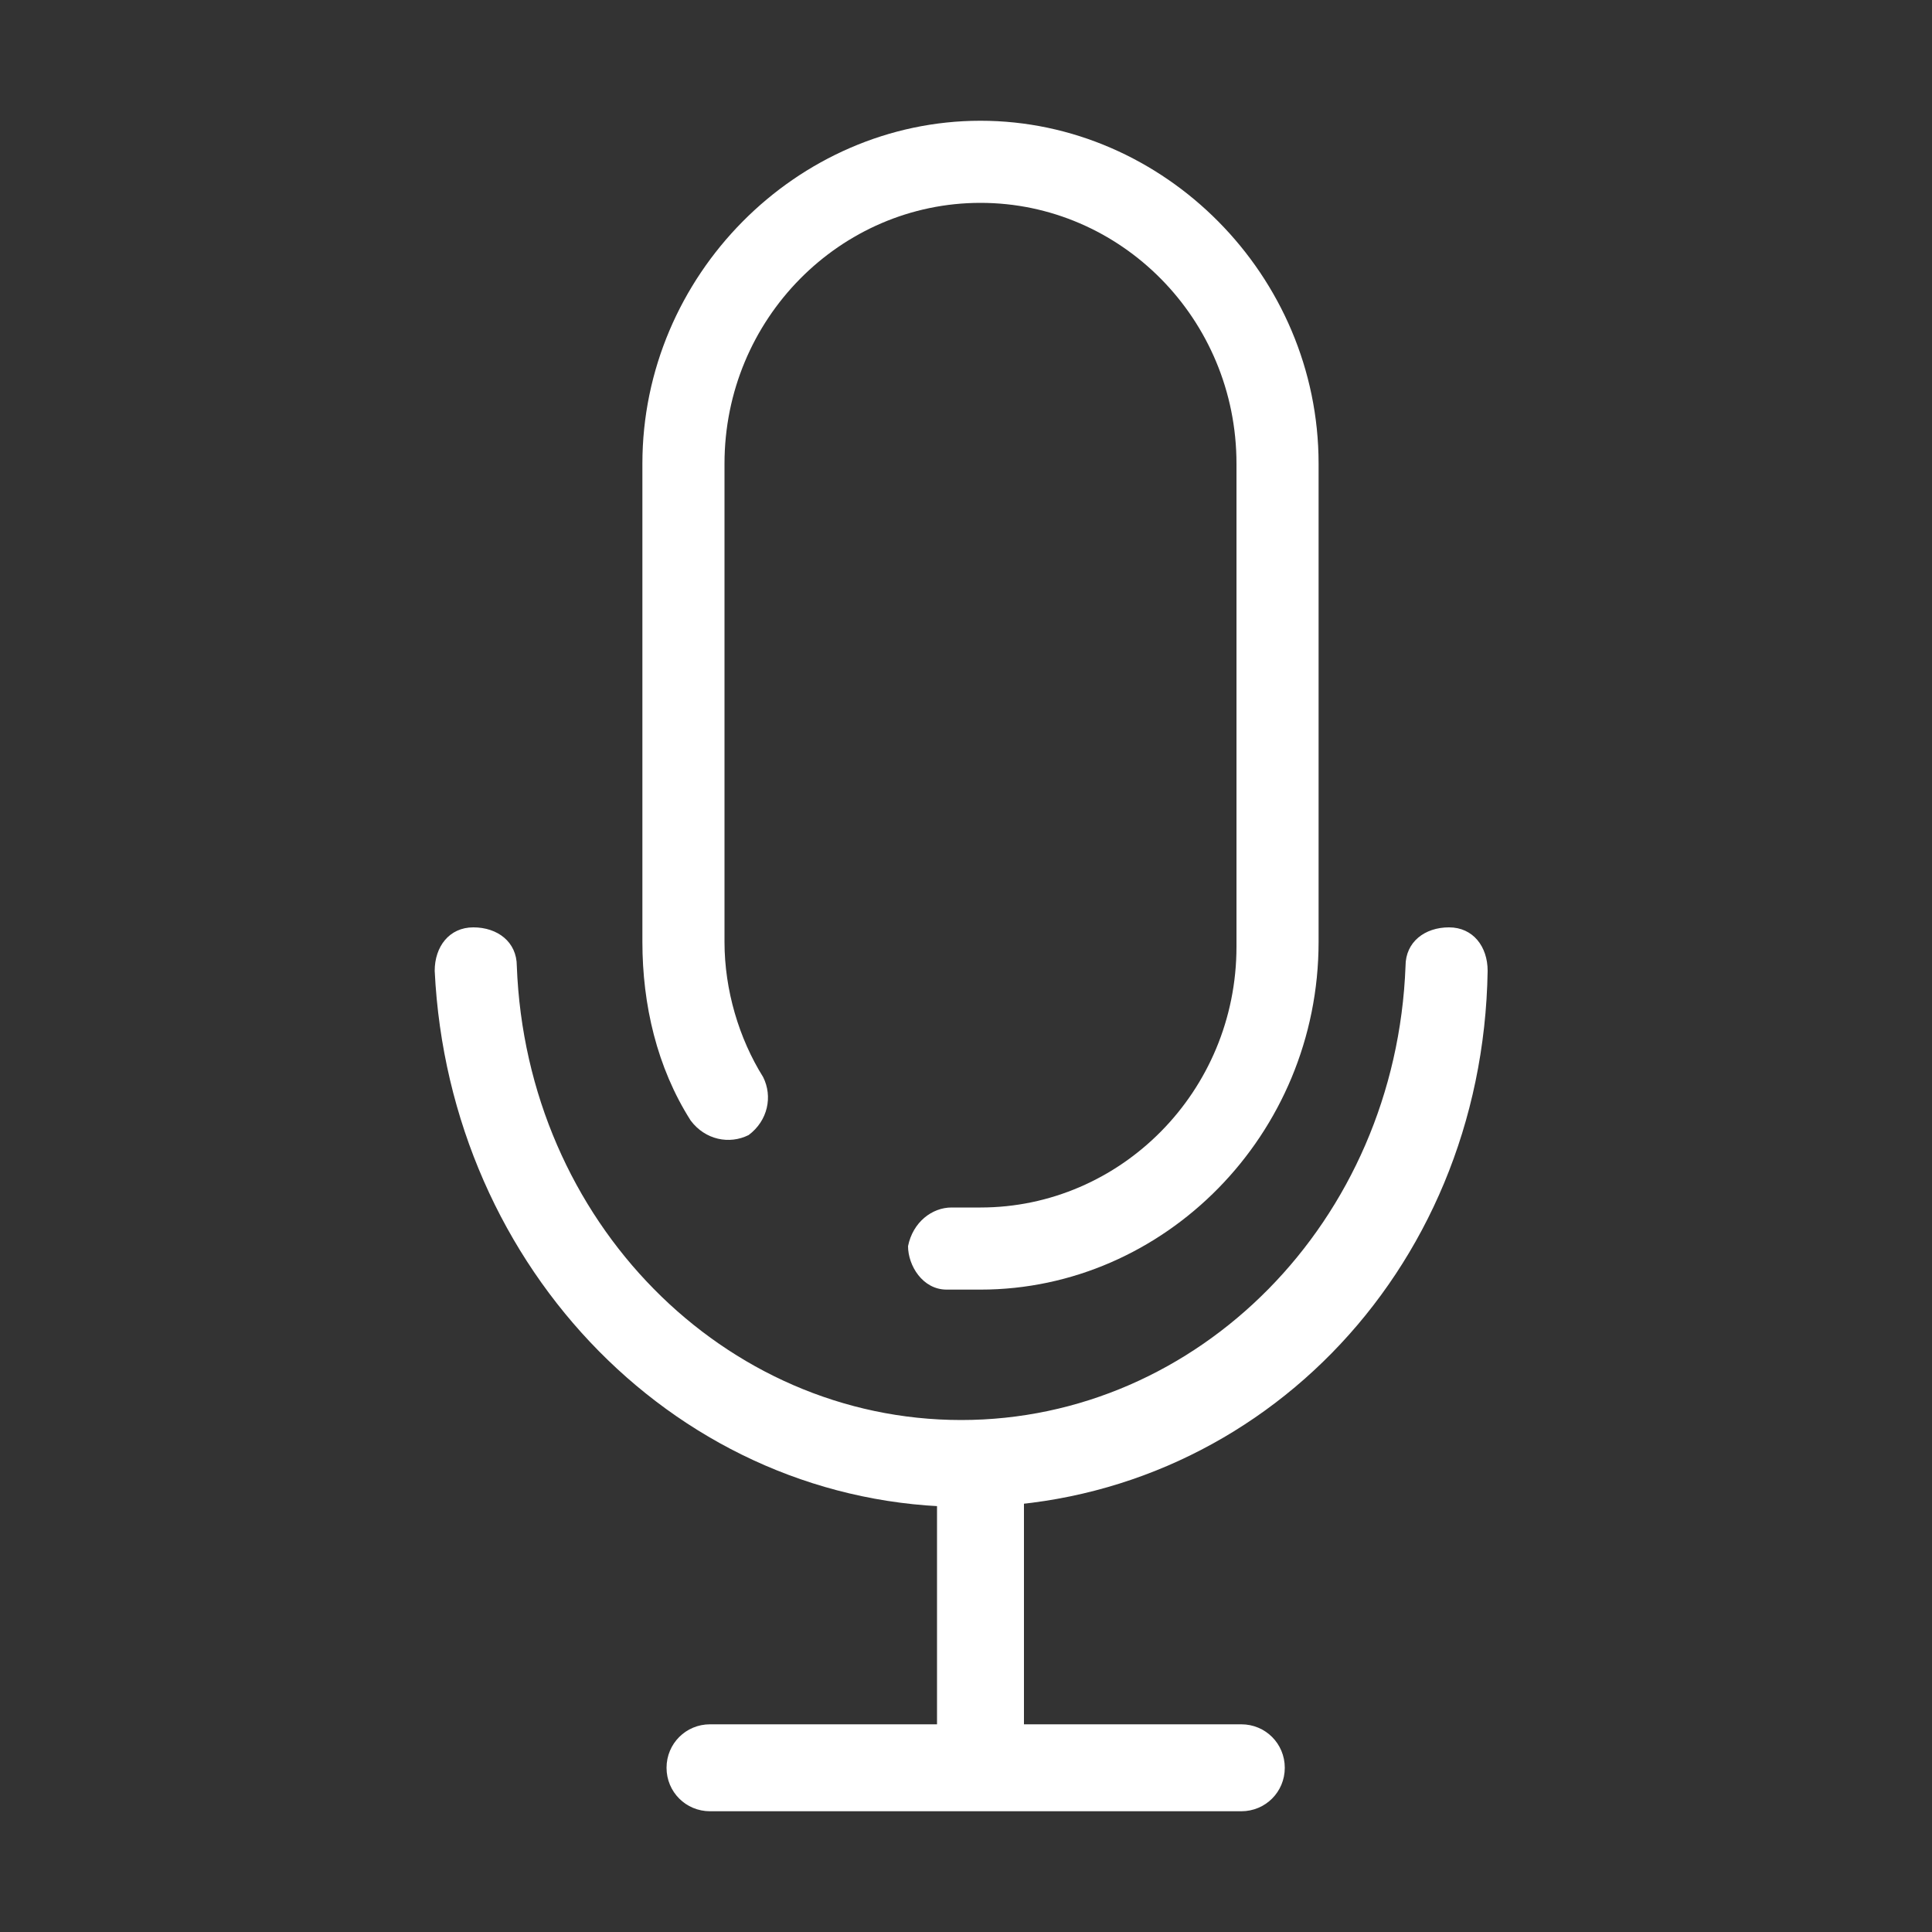 <?xml version="1.0" encoding="UTF-8"?> <svg xmlns="http://www.w3.org/2000/svg" xmlns:xlink="http://www.w3.org/1999/xlink" version="1.1" id="Layer_1" x="0px" y="0px" width="40px" height="40px" viewBox="0 0 40 40" style="enable-background:new 0 0 40 40;" xml:space="preserve"><rect x="0" y="0" width="40" height="40" fill="#333333" stroke="none"/> <style type="text/css"> .st0{fill:#FFFFFF;} .st1{fill:#131420;} .st2{fill:#06FFCF;} </style> <g> <g> <g> <path class="st0" d="M20.3,26.7c-0.2,0-0.5,0-0.7,0c-0.5,0-0.8-0.5-0.8-0.9c0.1-0.5,0.5-0.8,0.9-0.8c0.2,0,0.4,0,0.6,0 c2.9,0,5.3-2.4,5.3-5.4V9.6c0-3-2.4-5.4-5.3-5.4s-5.3,2.4-5.3,5.4v9.9c0,1,0.3,2,0.8,2.8c0.2,0.4,0.1,0.9-0.3,1.2 c-0.4,0.2-0.9,0.1-1.2-0.3c-0.7-1.1-1-2.4-1-3.7V9.6c0-3.9,3.2-7.1,7-7.1s7,3.2,7,7.1v9.9C27.3,23.5,24.1,26.7,20.3,26.7z"></path> </g> <g> <path class="st0" d="M20,31.2c-5.9,0-10.7-4.9-11-11.1c0-0.5,0.3-0.9,0.8-0.9c0.5,0,0.9,0.3,0.9,0.8c0.2,5.3,4.3,9.4,9.2,9.4 s9-4.1,9.2-9.4c0-0.5,0.4-0.8,0.9-0.8c0.5,0,0.8,0.4,0.8,0.9C30.7,26.4,25.9,31.2,20,31.2z"></path> </g> <g> <path class="st0" d="M20.3,36.8c-0.5,0-0.9-0.4-0.9-0.9v-5.5c0-0.5,0.4-0.9,0.9-0.9s0.9,0.4,0.9,0.9V36 C21.1,36.4,20.7,36.8,20.3,36.8z"></path> </g> <g> <path class="st0" d="M25.7,37.5h-11c-0.5,0-0.9-0.4-0.9-0.9c0-0.5,0.4-0.9,0.9-0.9h11c0.5,0,0.9,0.4,0.9,0.9 C26.6,37.1,26.2,37.5,25.7,37.5z"></path> </g> </g> </g> </svg> 